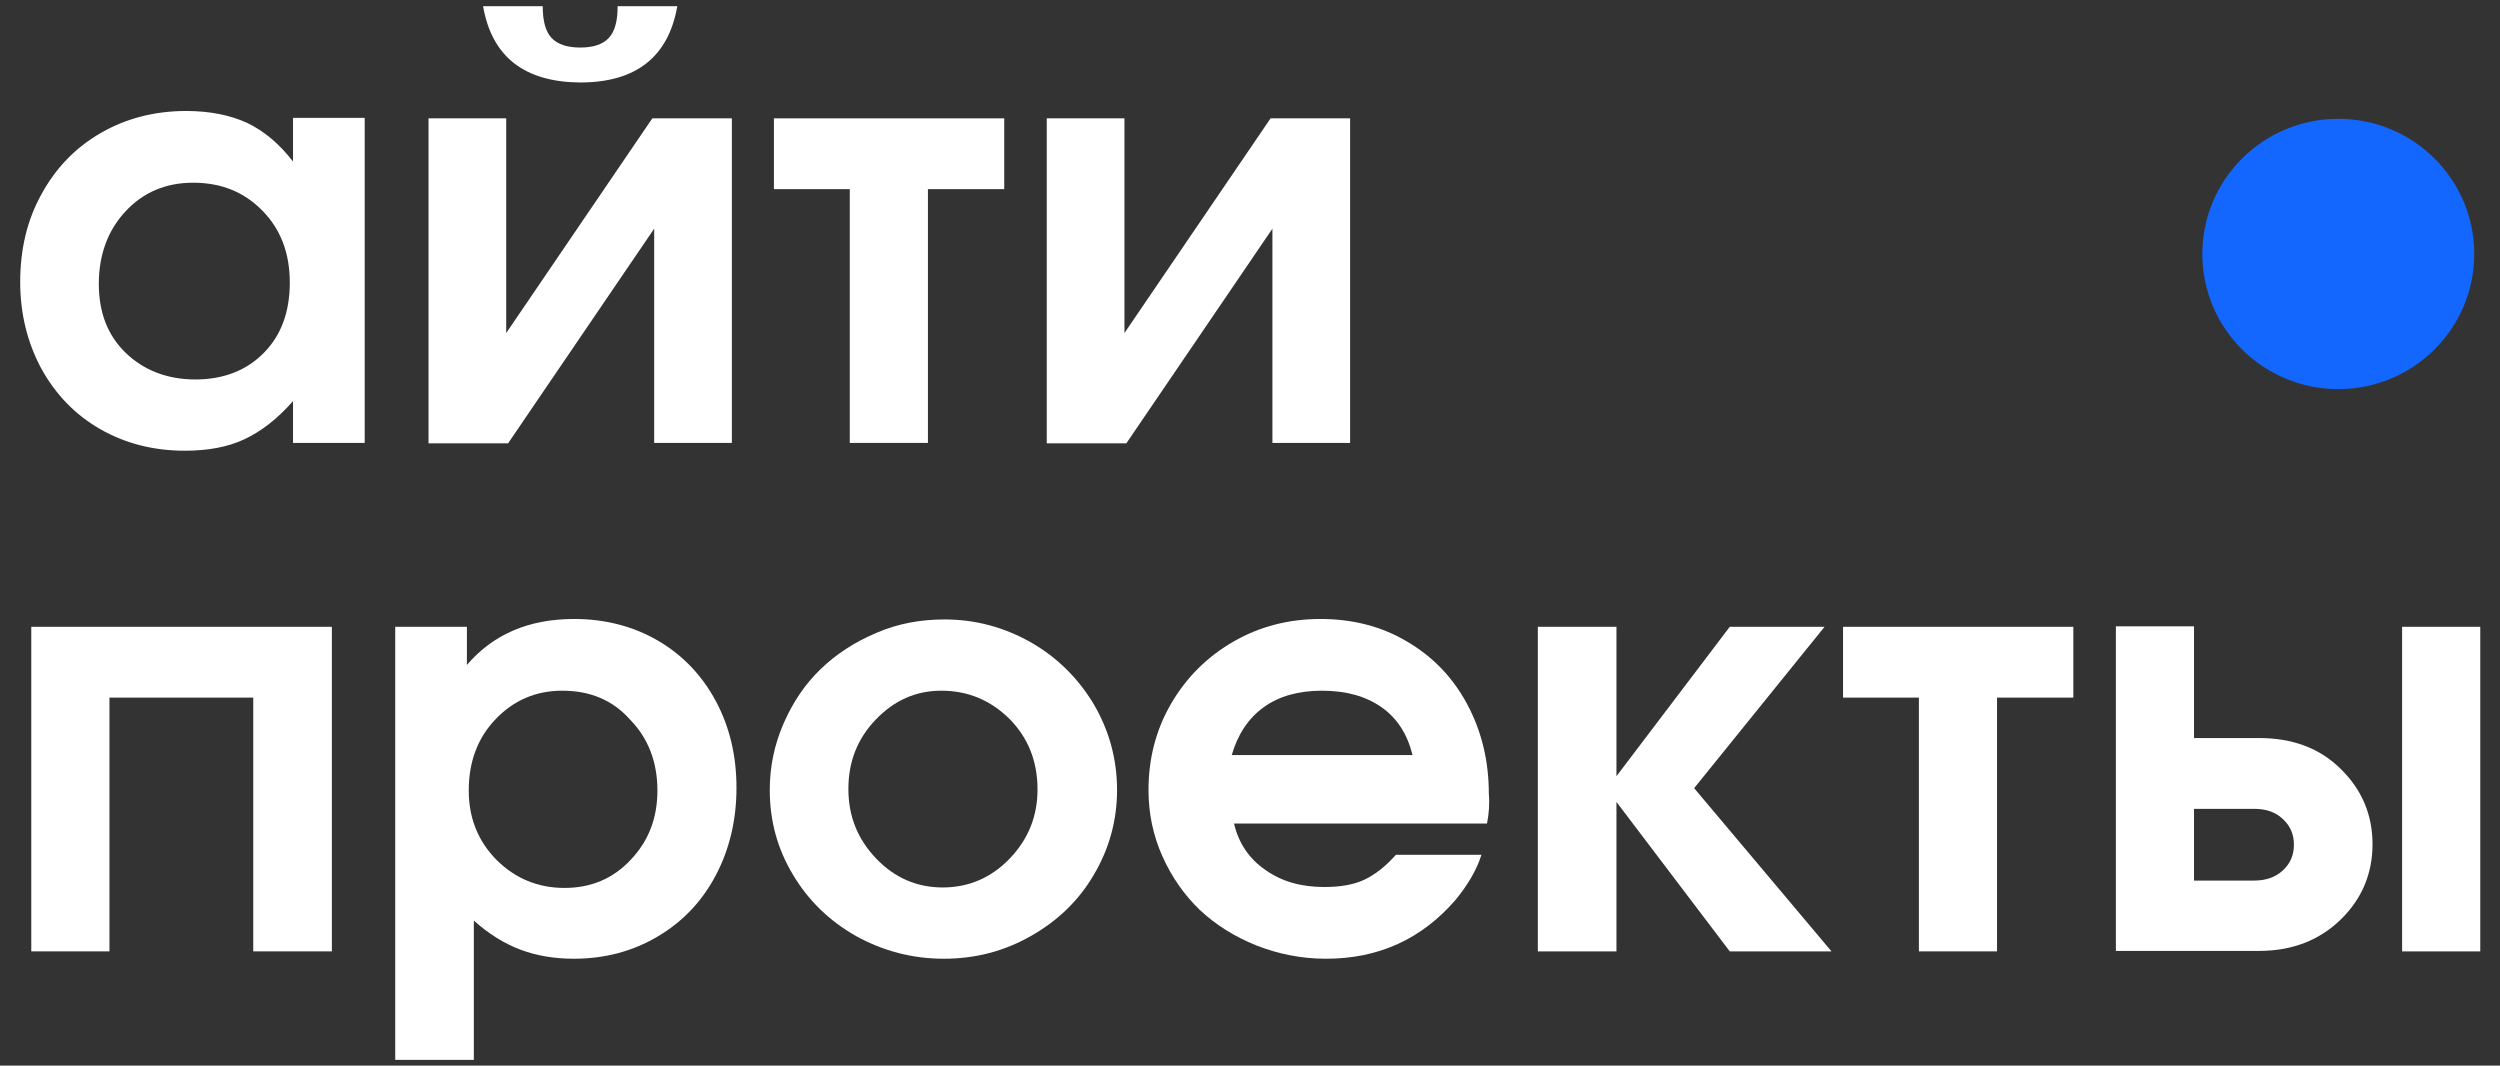 <svg width="122" height="52" viewBox="0 0 122 52" fill="none" xmlns="http://www.w3.org/2000/svg">
<rect x="0" y="0" width="122" height="52" fill="#333333" stroke="none"/>
<path d="M17.797 5.775V21.614H14.3V19.573C13.533 20.447 12.743 21.053 11.93 21.434C11.118 21.816 10.148 21.995 9.019 21.995C7.485 21.995 6.108 21.637 4.89 20.941C3.671 20.245 2.723 19.258 2.024 18.002C1.347 16.746 0.986 15.332 0.986 13.762C0.986 12.169 1.324 10.733 2.024 9.477C2.723 8.198 3.671 7.211 4.912 6.493C6.153 5.775 7.552 5.416 9.087 5.416C10.238 5.416 11.231 5.618 12.066 6C12.901 6.403 13.645 7.032 14.3 7.884V5.753H17.797V5.775ZM9.425 8.916C8.094 8.916 6.988 9.387 6.131 10.307C5.273 11.227 4.822 12.416 4.822 13.852C4.822 15.243 5.251 16.364 6.131 17.217C7.011 18.069 8.162 18.518 9.538 18.518C10.915 18.518 12.043 18.069 12.878 17.217C13.736 16.342 14.142 15.198 14.142 13.784C14.142 12.348 13.69 11.182 12.81 10.285C11.93 9.387 10.825 8.916 9.425 8.916Z" fill="white"/>
<path d="M31.833 5.775H35.715V21.614H31.924V11.159L24.793 21.636H20.912V5.775H24.703V16.252L31.833 5.775ZM23.574 0.301H26.485C26.485 1.019 26.621 1.535 26.914 1.849C27.207 2.163 27.681 2.32 28.313 2.32C28.968 2.32 29.419 2.163 29.712 1.849C30.006 1.535 30.141 1.019 30.141 0.301H33.052C32.623 2.769 31.044 4.025 28.313 4.025C25.583 4.003 24.003 2.769 23.574 0.301Z" fill="white"/>
<path d="M49.006 9.23H45.283V21.614H41.469V9.23H37.768V5.775H49.006V9.23Z" fill="white"/>
<path d="M62.004 5.775H65.885V21.614H62.094V11.159L54.964 21.636H51.082V5.775H54.873V16.252L62.004 5.775Z" fill="white"/>
<path d="M16.173 46.427H12.359V34.043H5.341V46.427H1.527V30.588H16.195V46.427H16.173Z" fill="white"/>
<path d="M19.287 51.721V30.588H22.785V32.45C24.048 30.969 25.786 30.206 28.02 30.206C29.532 30.206 30.908 30.565 32.104 31.261C33.3 31.956 34.248 32.943 34.925 34.2C35.602 35.456 35.94 36.87 35.94 38.44C35.94 40.01 35.602 41.446 34.925 42.725C34.248 44.004 33.3 44.991 32.082 45.709C30.863 46.427 29.509 46.786 27.997 46.786C27.027 46.786 26.147 46.629 25.38 46.337C24.612 46.045 23.845 45.574 23.123 44.923V51.721H19.287ZM27.433 33.706C26.147 33.706 25.064 34.177 24.184 35.097C23.303 36.017 22.875 37.184 22.875 38.575C22.875 39.921 23.326 41.042 24.229 41.962C25.131 42.859 26.237 43.331 27.546 43.331C28.832 43.331 29.915 42.882 30.773 41.962C31.653 41.042 32.082 39.921 32.082 38.575C32.082 37.184 31.63 36.017 30.75 35.12C29.893 34.155 28.787 33.706 27.433 33.706Z" fill="white"/>
<path d="M46.095 30.229C47.607 30.229 49.006 30.61 50.315 31.351C51.601 32.091 52.617 33.1 53.384 34.379C54.129 35.658 54.512 37.049 54.512 38.552C54.512 40.033 54.129 41.424 53.384 42.68C52.639 43.959 51.601 44.946 50.292 45.686C48.984 46.427 47.584 46.786 46.05 46.786C44.516 46.786 43.094 46.404 41.785 45.686C40.476 44.946 39.438 43.936 38.694 42.68C37.926 41.401 37.565 40.033 37.565 38.552C37.565 37.408 37.791 36.331 38.242 35.299C38.694 34.267 39.28 33.392 40.047 32.652C40.815 31.912 41.717 31.328 42.778 30.88C43.816 30.431 44.922 30.229 46.095 30.229ZM45.937 33.706C44.696 33.706 43.635 34.177 42.733 35.12C41.83 36.062 41.401 37.184 41.401 38.507C41.401 39.831 41.853 40.953 42.755 41.895C43.658 42.837 44.741 43.308 46.005 43.308C47.269 43.308 48.374 42.837 49.277 41.895C50.18 40.953 50.631 39.831 50.631 38.53C50.631 37.161 50.18 36.017 49.277 35.097C48.352 34.177 47.246 33.706 45.937 33.706Z" fill="white"/>
<path d="M72.565 40.19H60.221C60.447 41.154 60.966 41.917 61.756 42.456C62.546 43.017 63.493 43.286 64.622 43.286C65.412 43.286 66.066 43.174 66.585 42.927C67.104 42.68 67.623 42.276 68.12 41.715H72.294C72.069 42.433 71.64 43.174 71.031 43.914C69.383 45.821 67.285 46.786 64.712 46.786C63.516 46.786 62.388 46.561 61.305 46.135C60.244 45.709 59.319 45.125 58.552 44.407C57.784 43.667 57.175 42.792 56.724 41.783C56.272 40.773 56.047 39.696 56.047 38.552C56.047 37.026 56.408 35.613 57.153 34.334C57.897 33.056 58.913 32.046 60.199 31.306C61.485 30.565 62.907 30.206 64.441 30.206C65.998 30.206 67.42 30.565 68.661 31.306C69.925 32.046 70.895 33.056 71.595 34.357C72.294 35.658 72.655 37.116 72.655 38.732C72.7 39.248 72.655 39.741 72.565 40.19ZM60.109 36.847H68.932C68.684 35.837 68.187 35.052 67.42 34.514C66.653 33.975 65.682 33.706 64.509 33.706C63.358 33.706 62.41 33.975 61.666 34.514C60.921 35.052 60.402 35.837 60.109 36.847Z" fill="white"/>
<path d="M75.047 46.427V30.588H78.883V37.879L84.412 30.588H89.038L82.674 38.462L89.377 46.427H84.412L78.883 39.135V46.427H75.047Z" fill="white"/>
<path d="M101.179 34.043H97.455V46.427H93.642V34.043H89.941V30.588H101.179V34.043Z" fill="white"/>
<path d="M110.25 36.017C111.875 36.017 113.206 36.511 114.222 37.52C115.26 38.53 115.779 39.764 115.779 41.199C115.779 42.635 115.26 43.869 114.222 44.879C113.184 45.888 111.852 46.404 110.25 46.404H103.255V30.565H107.068V36.017H110.25ZM107.068 39.472V42.972H110.002C110.566 42.972 111.04 42.815 111.401 42.478C111.762 42.142 111.943 41.738 111.943 41.222C111.943 40.706 111.762 40.302 111.401 39.965C111.04 39.629 110.589 39.472 110.002 39.472H107.068ZM117.223 46.427V30.588H121.037V46.427H117.223Z" fill="white"/>
<path d="M114.109 18.989C117.773 18.989 120.743 16.036 120.743 12.393C120.743 8.751 117.773 5.798 114.109 5.798C110.445 5.798 107.475 8.751 107.475 12.393C107.475 16.036 110.445 18.989 114.109 18.989Z" fill="#1367FF"/>
</svg>
